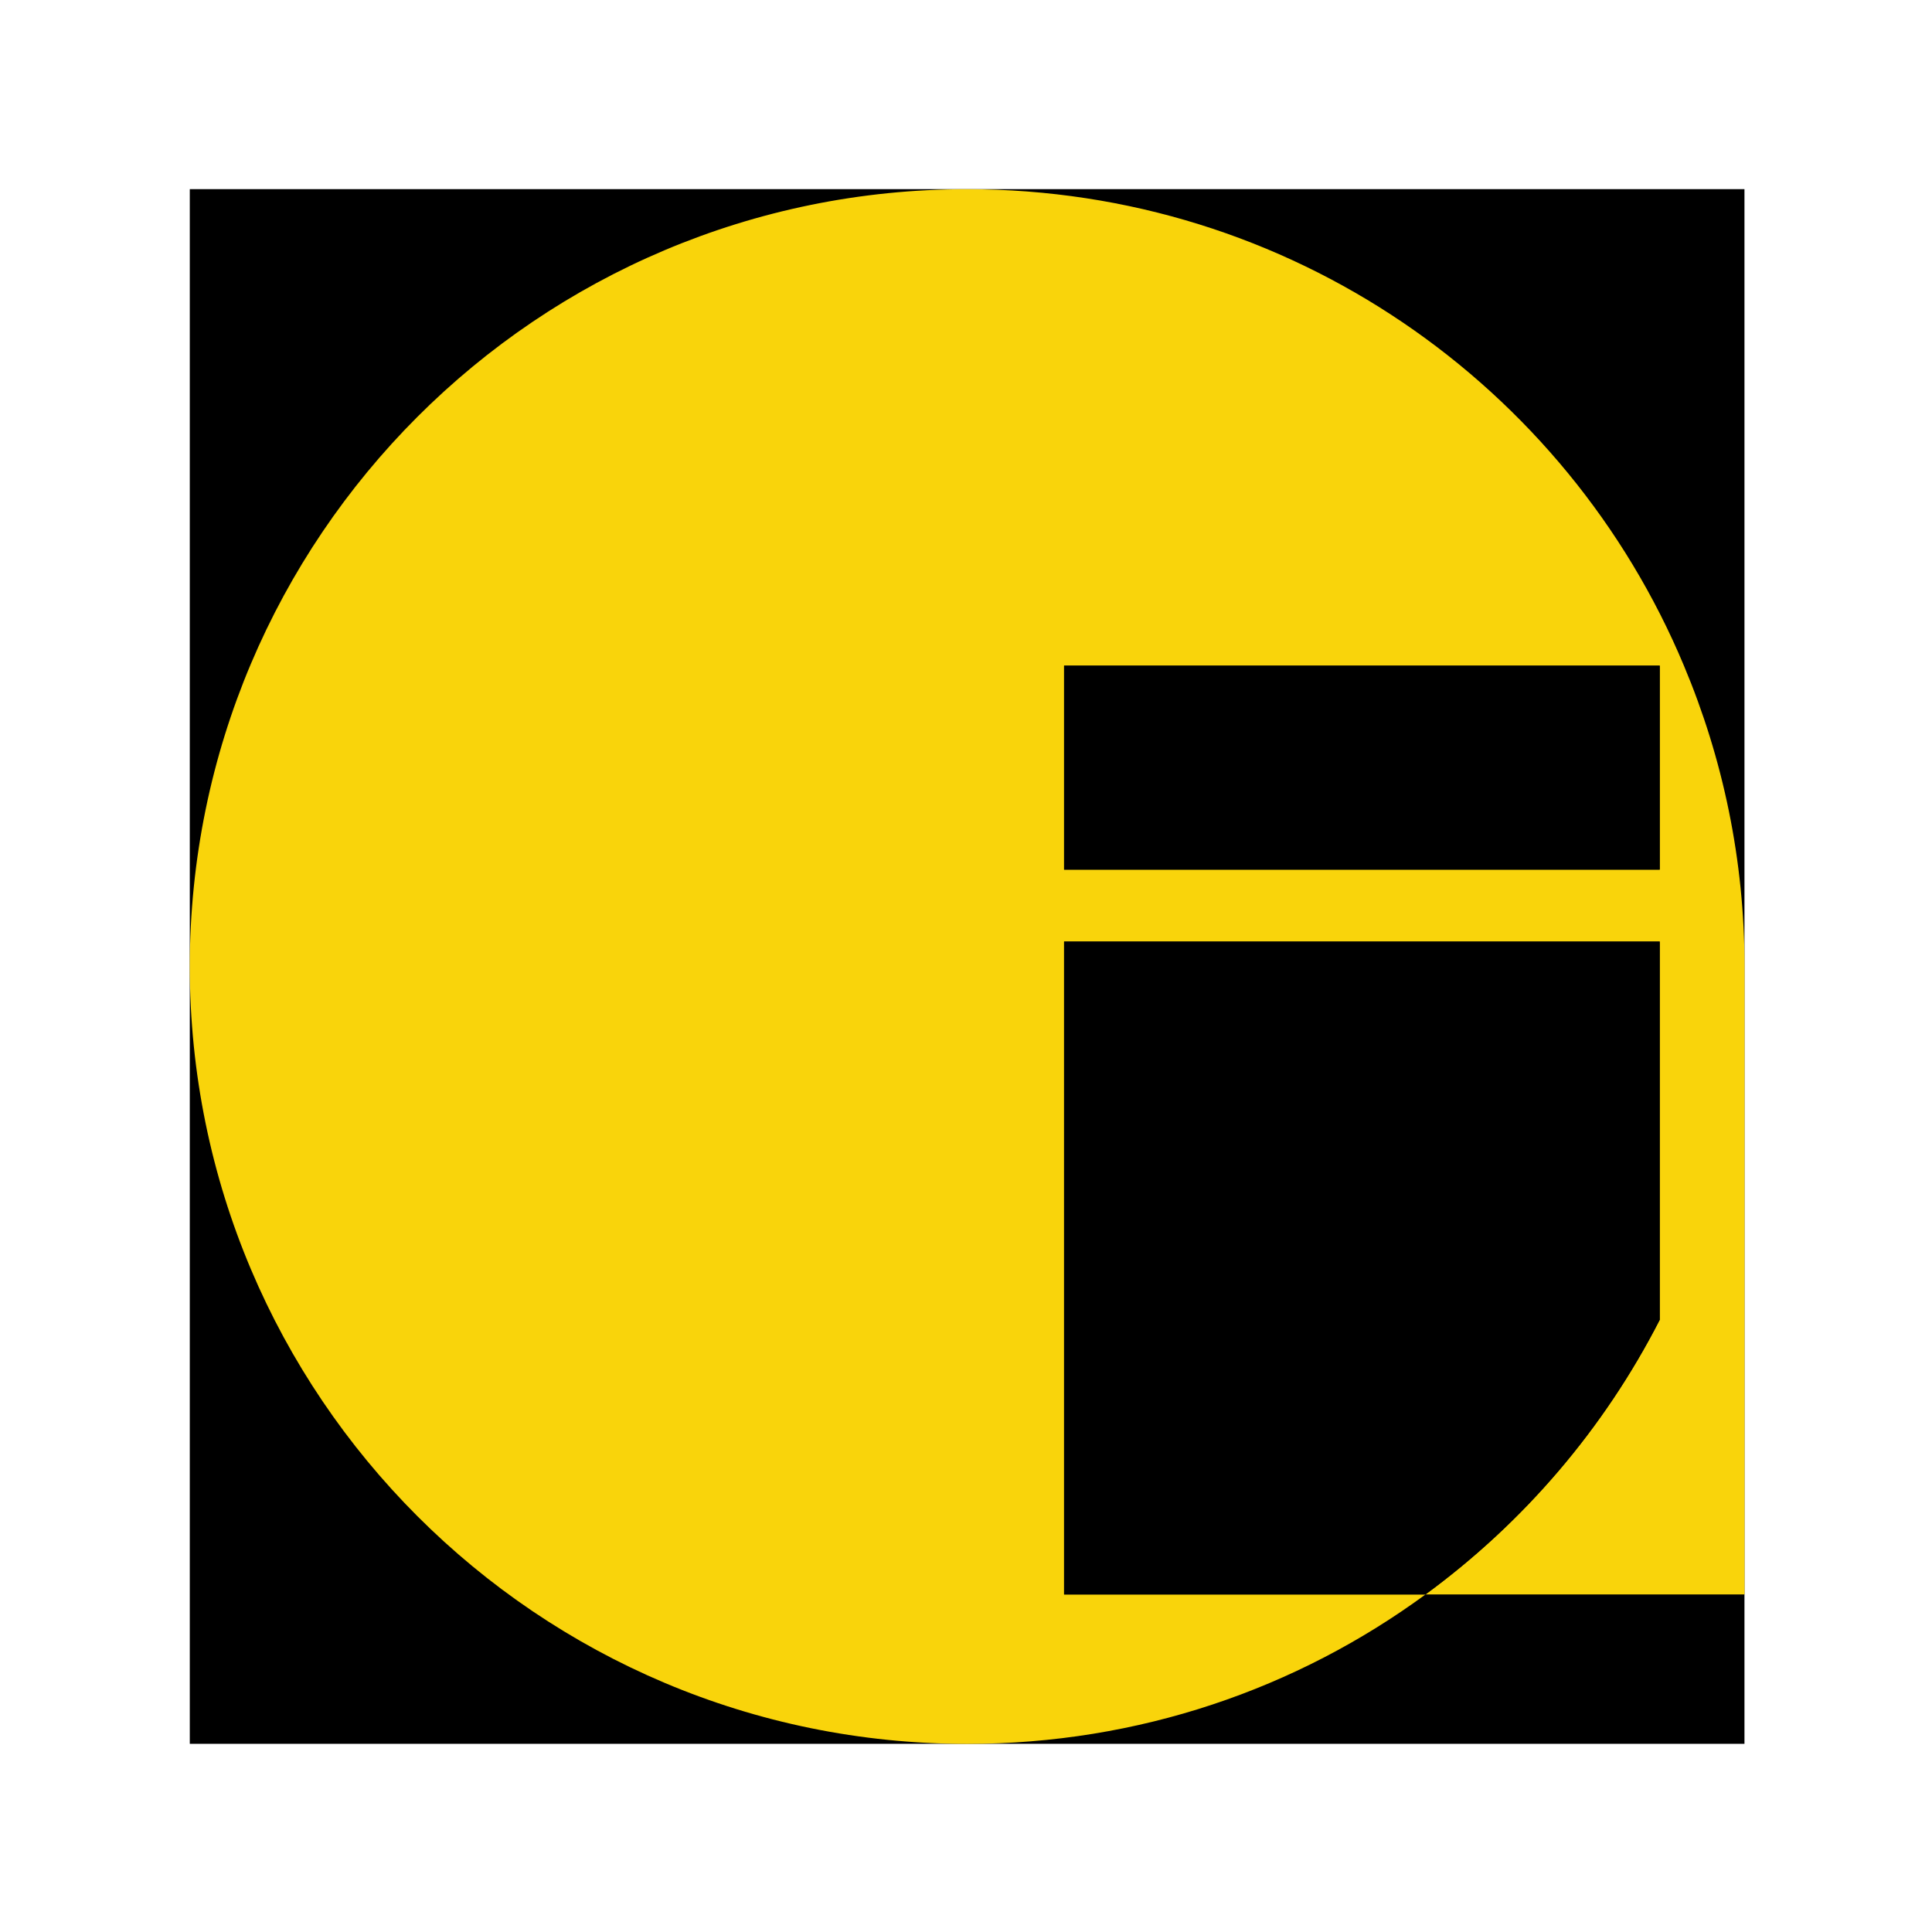 <?xml version="1.0" encoding="utf-8"?>
<!-- Generator: Adobe Illustrator 24.2.1, SVG Export Plug-In . SVG Version: 6.00 Build 0)  -->
<svg version="1.1" id="Layer_1" xmlns="http://www.w3.org/2000/svg" xmlns:xlink="http://www.w3.org/1999/xlink" x="0px" y="0px"
	 viewBox="0 0 300 300" style="enable-background:new 0 0 300 300;" xml:space="preserve">
<style type="text/css">
	.st0{fill:#F9D40B;}
</style>
<g>
	<rect x="29.47" y="29.37" width="241.41" height="241.41"/>
	<g>
		<path class="st0" d="M261.48,103.37c-18.18-43.48-61.14-73.99-111.3-73.99C83.5,29.37,29.47,83.4,29.47,150.08
			S83.5,270.79,150.18,270.79c26.65,0,51.21-8.57,71.17-23.2h-56.12V146.21h92.49v58.73c-8.67,16.93-21.11,31.46-36.37,42.64h49.54
			v-97.51C270.89,133.57,267.54,117.79,261.48,103.37z M165.23,135.03v-31.67h92.49v31.67H165.23z"/>
		<path d="M257.72,146.21v58.73c-8.67,16.93-21.11,31.46-36.37,42.64h-56.12V146.21H257.72z"/>
		<rect x="165.23" y="103.37" width="92.49" height="31.67"/>
	</g>
</g>
</svg>
